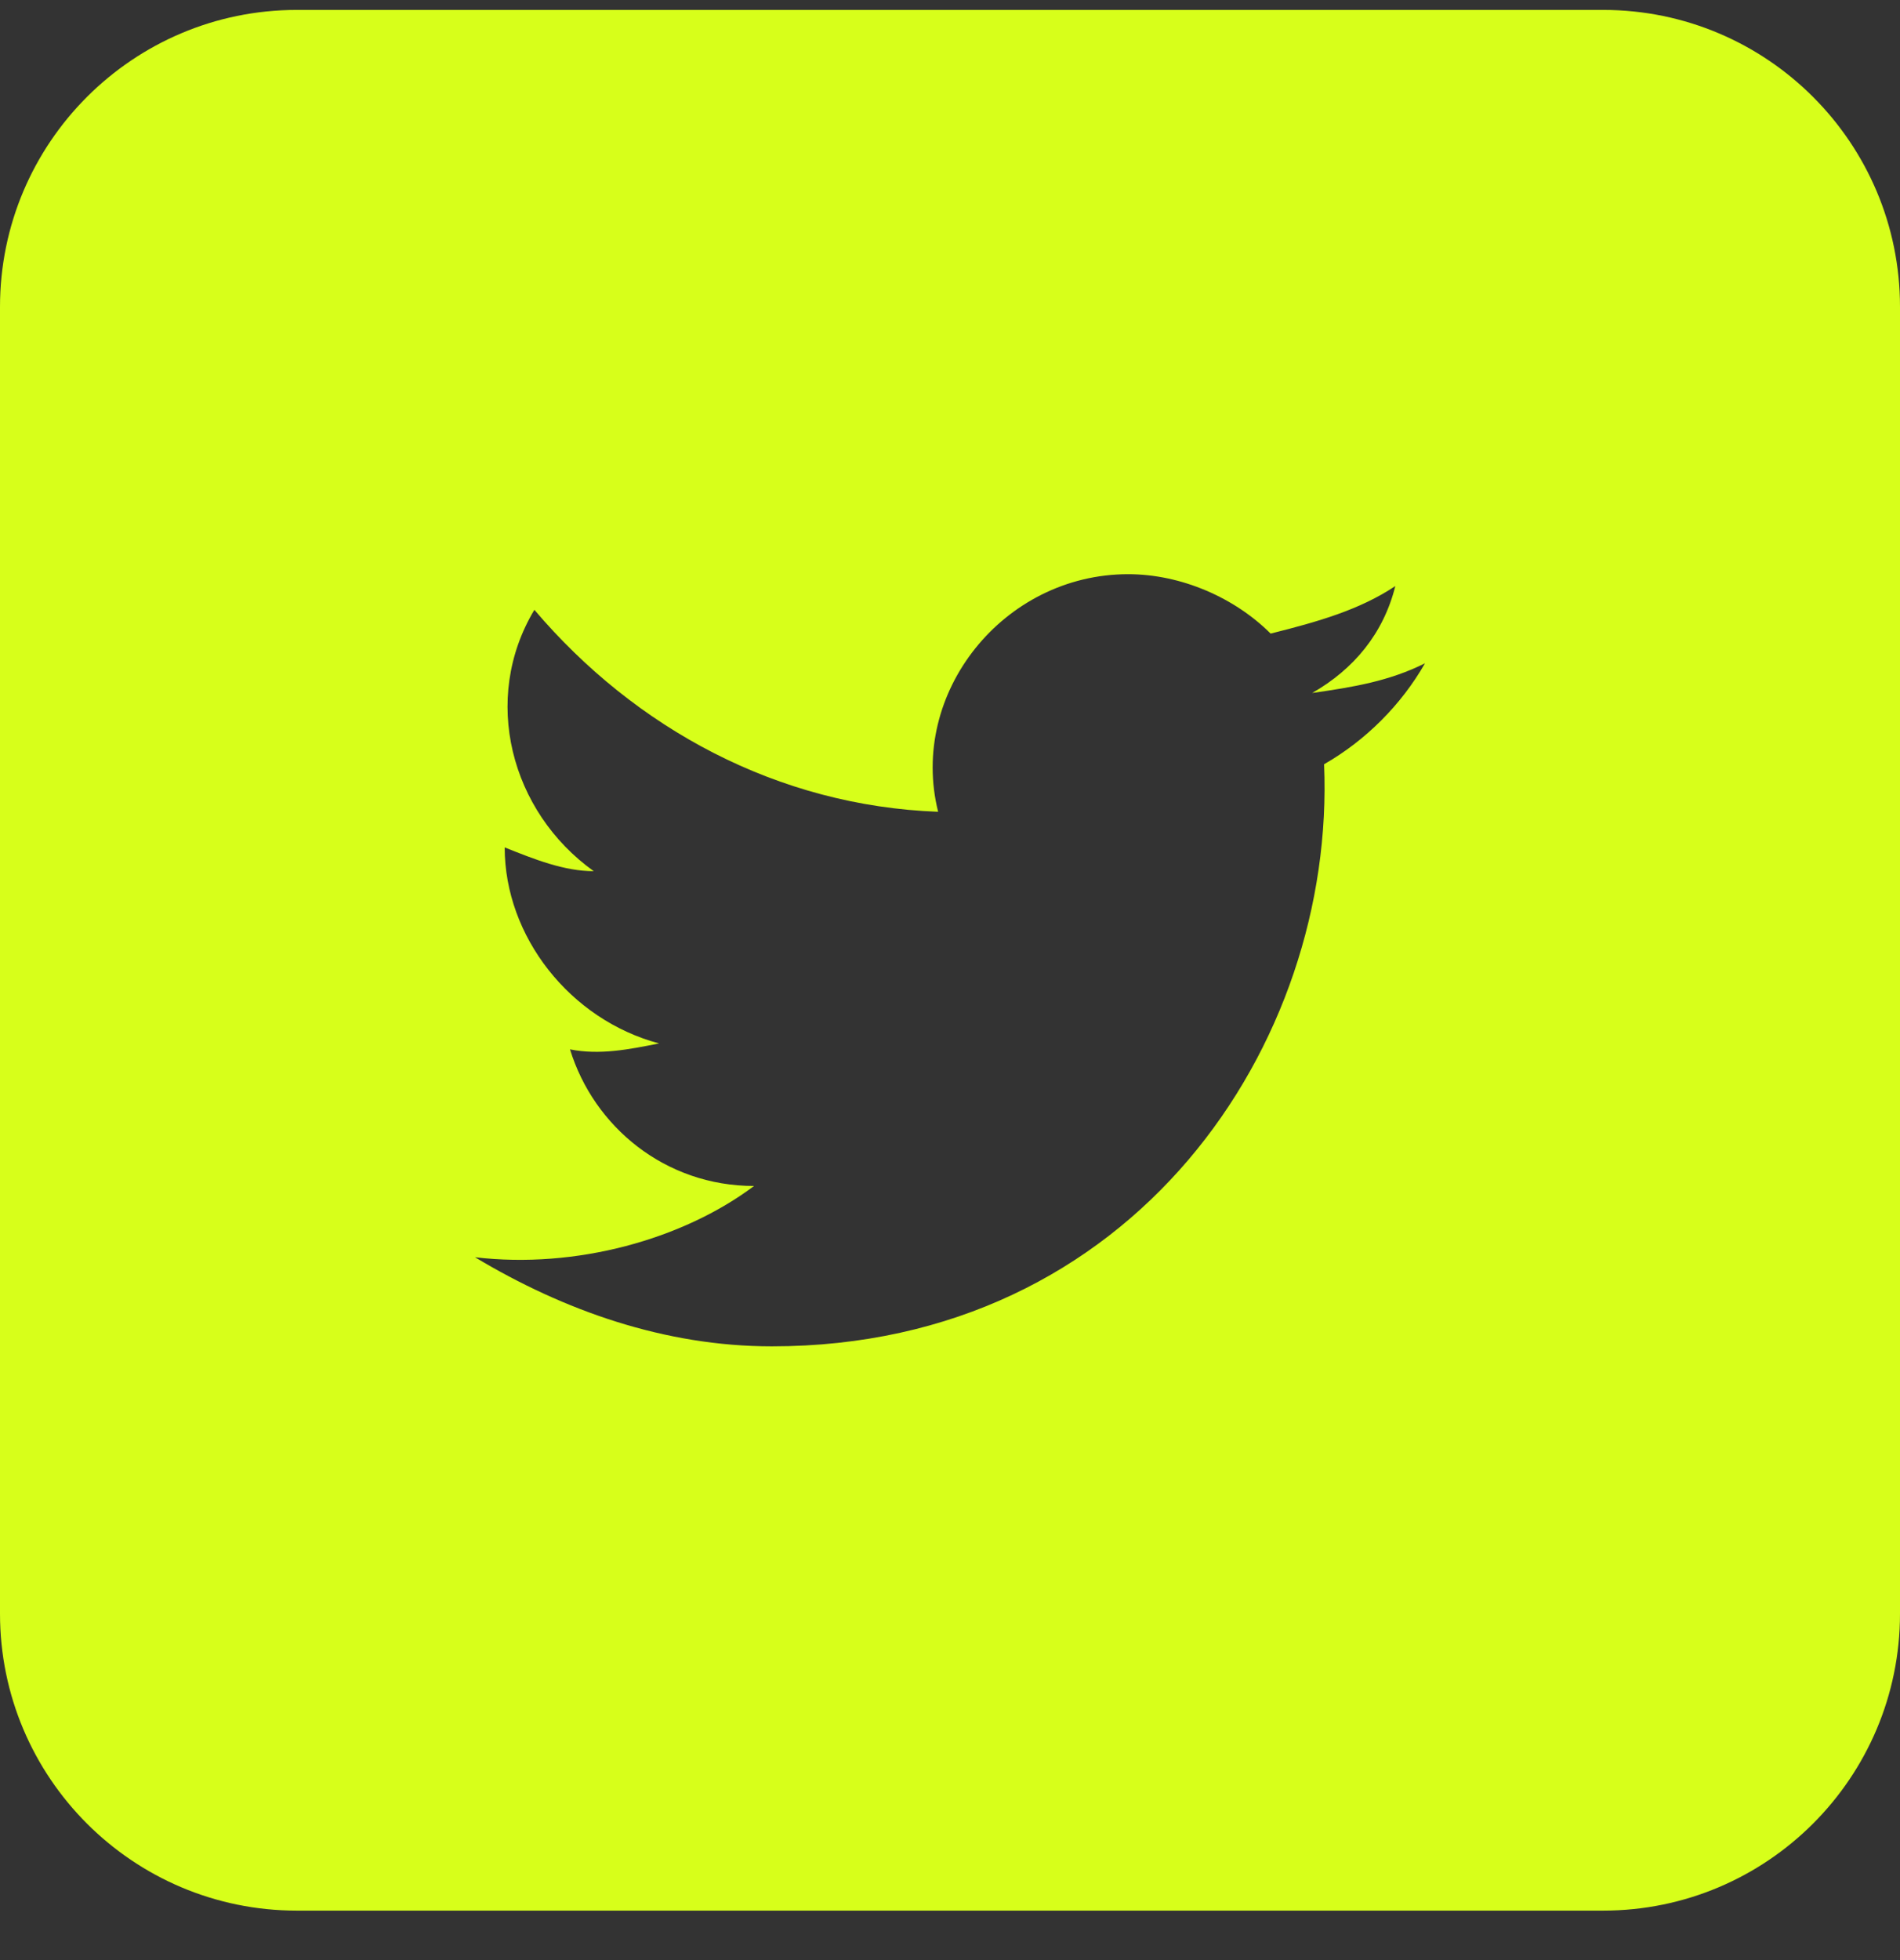 <svg width="32" height="33" viewBox="0 0 32 33" fill="none" xmlns="http://www.w3.org/2000/svg">
<rect x="0" y="0" width="32" height="33" fill="#333333" stroke="none"/>
<path fill-rule="evenodd" clip-rule="evenodd" d="M0 5.167C0 2.406 2.239 0.167 5 0.167H27C29.761 0.167 32 2.406 32 5.167V27.167C32 29.928 29.761 32.167 27 32.167H5C2.239 32.167 0 29.928 0 27.167V5.167ZM22.1 11.667C22.8 11.567 23.4 11.467 24 11.167C23.6 11.867 23 12.467 22.3 12.867C22.5 17.567 19.1 22.667 13 22.667C11.2 22.667 9.5 22.067 8 21.167C9.7 21.367 11.5 20.867 12.7 19.967C11.2 19.967 10 18.967 9.6 17.667C10.1 17.767 10.6 17.667 11.1 17.567C9.6 17.167 8.5 15.767 8.5 14.267C9 14.467 9.5 14.667 10 14.667C8.6 13.667 8.1 11.767 9 10.267C10.7 12.267 13.1 13.567 15.8 13.667C15.3 11.667 16.9 9.667 19 9.667C19.9 9.667 20.8 10.067 21.4 10.667C22.2 10.467 22.9 10.267 23.5 9.867C23.3 10.667 22.8 11.267 22.1 11.667Z" fill="#D7FF1A"/>
</svg>
